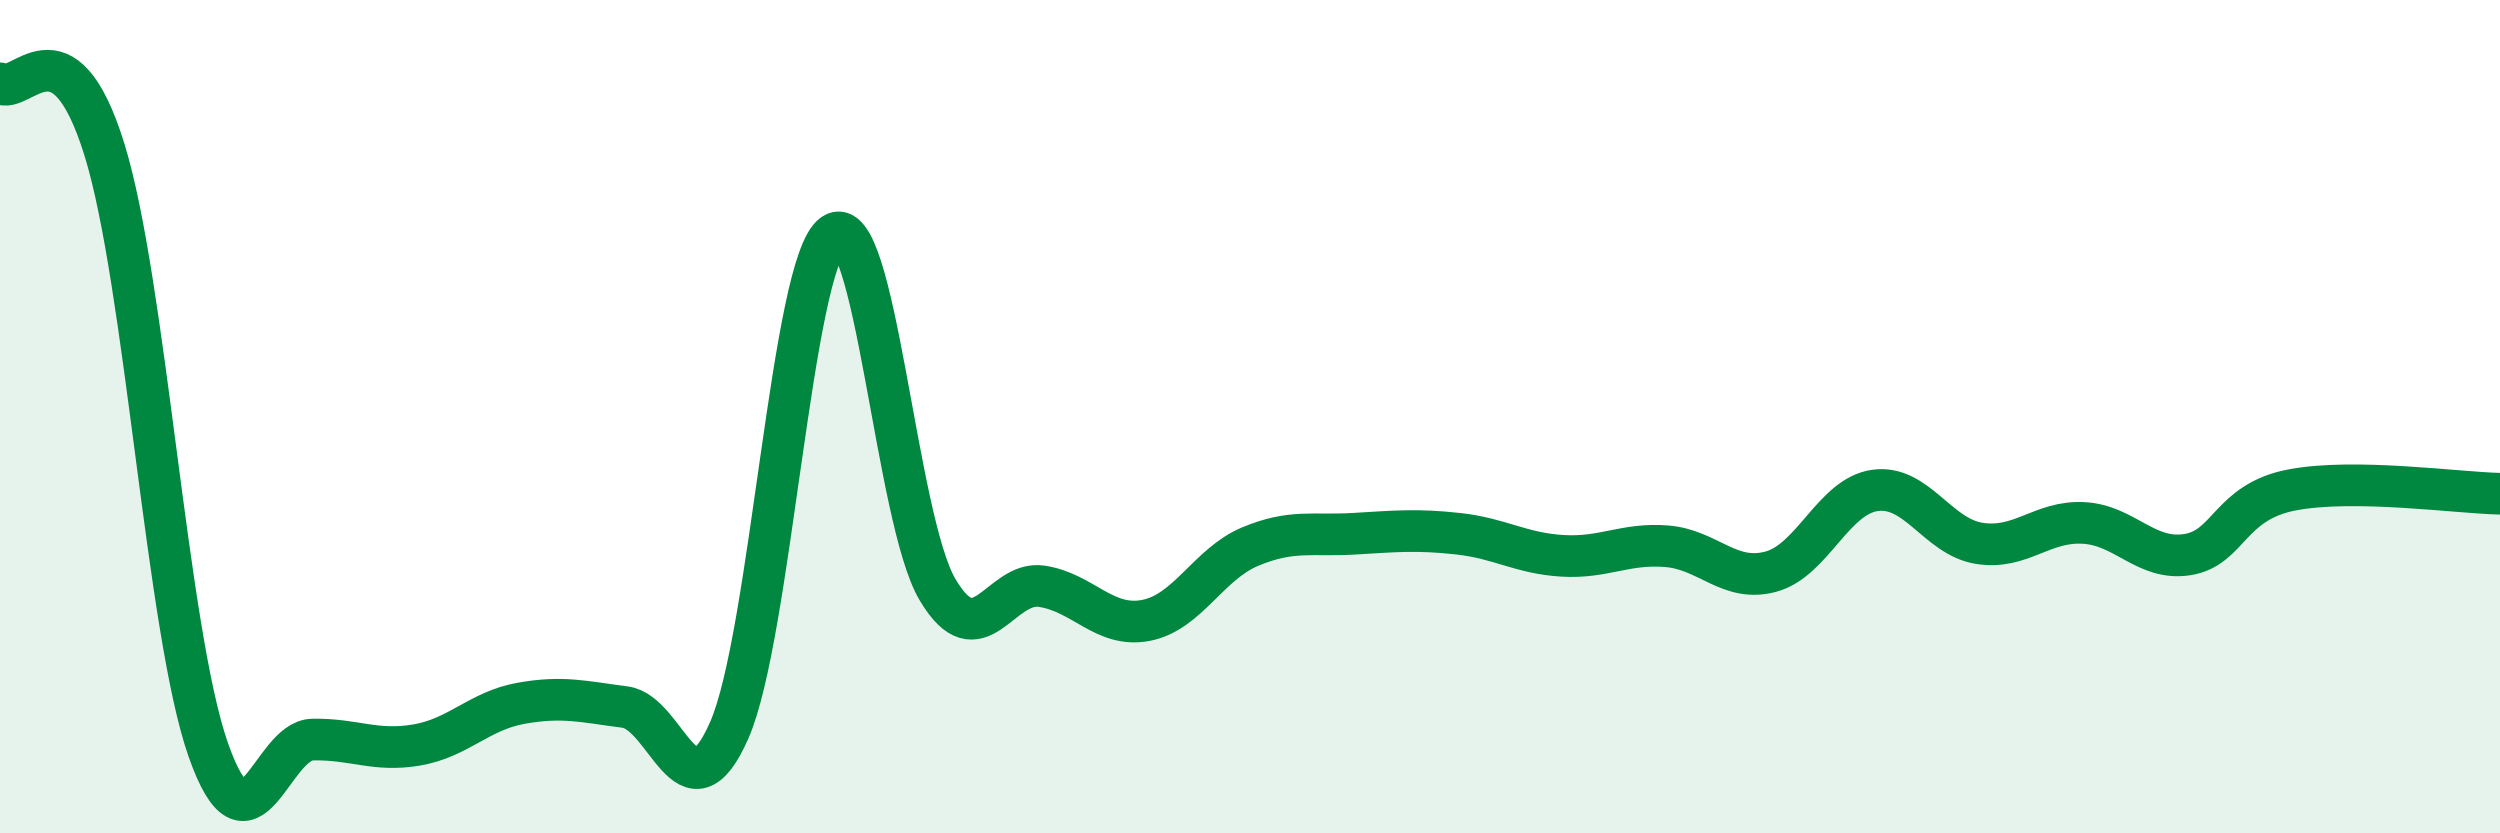 
    <svg width="60" height="20" viewBox="0 0 60 20" xmlns="http://www.w3.org/2000/svg">
      <path
        d="M 0,2 C 0.5,2.31 1.5,0.37 2.5,3.57 C 3.5,6.77 4,15.16 5,18 C 6,20.84 6.5,17.77 7.5,17.75 C 8.5,17.73 9,18.05 10,17.88 C 11,17.71 11.5,17.06 12.5,16.88 C 13.5,16.7 14,16.84 15,16.97 C 16,17.1 16.5,19.8 17.5,17.53 C 18.5,15.26 19,6.3 20,5.62 C 21,4.94 21.5,12.46 22.5,14.15 C 23.5,15.84 24,13.92 25,14.07 C 26,14.22 26.5,15.08 27.5,14.89 C 28.5,14.7 29,13.54 30,13.12 C 31,12.7 31.5,12.87 32.5,12.81 C 33.5,12.75 34,12.7 35,12.81 C 36,12.92 36.5,13.28 37.5,13.34 C 38.5,13.4 39,13.03 40,13.11 C 41,13.19 41.5,13.99 42.5,13.72 C 43.5,13.45 44,11.91 45,11.77 C 46,11.63 46.5,12.88 47.5,13.04 C 48.5,13.2 49,12.5 50,12.55 C 51,12.6 51.5,13.47 52.5,13.31 C 53.5,13.15 53.5,12.05 55,11.76 C 56.5,11.47 59,11.83 60,11.85L60 20L0 20Z"
        fill="#008740"
        opacity="0.1"
        stroke-linecap="round"
        stroke-linejoin="round"
      />
      <path
        d="M 0,2 C 0.5,2.31 1.5,0.37 2.5,3.57 C 3.5,6.77 4,15.16 5,18 C 6,20.84 6.5,17.77 7.5,17.75 C 8.5,17.73 9,18.05 10,17.88 C 11,17.71 11.5,17.06 12.5,16.88 C 13.5,16.7 14,16.84 15,16.97 C 16,17.1 16.5,19.8 17.5,17.53 C 18.5,15.26 19,6.3 20,5.62 C 21,4.94 21.5,12.46 22.5,14.15 C 23.5,15.84 24,13.92 25,14.07 C 26,14.22 26.5,15.08 27.5,14.89 C 28.5,14.7 29,13.54 30,13.12 C 31,12.7 31.5,12.87 32.5,12.81 C 33.5,12.75 34,12.7 35,12.81 C 36,12.92 36.5,13.28 37.5,13.34 C 38.5,13.4 39,13.03 40,13.11 C 41,13.19 41.5,13.99 42.5,13.72 C 43.5,13.45 44,11.91 45,11.77 C 46,11.63 46.5,12.88 47.5,13.04 C 48.5,13.2 49,12.5 50,12.55 C 51,12.6 51.5,13.47 52.5,13.31 C 53.5,13.15 53.5,12.05 55,11.76 C 56.5,11.47 59,11.83 60,11.85"
        stroke="#008740"
        stroke-width="1"
        fill="none"
        stroke-linecap="round"
        stroke-linejoin="round"
      />
    </svg>
  
